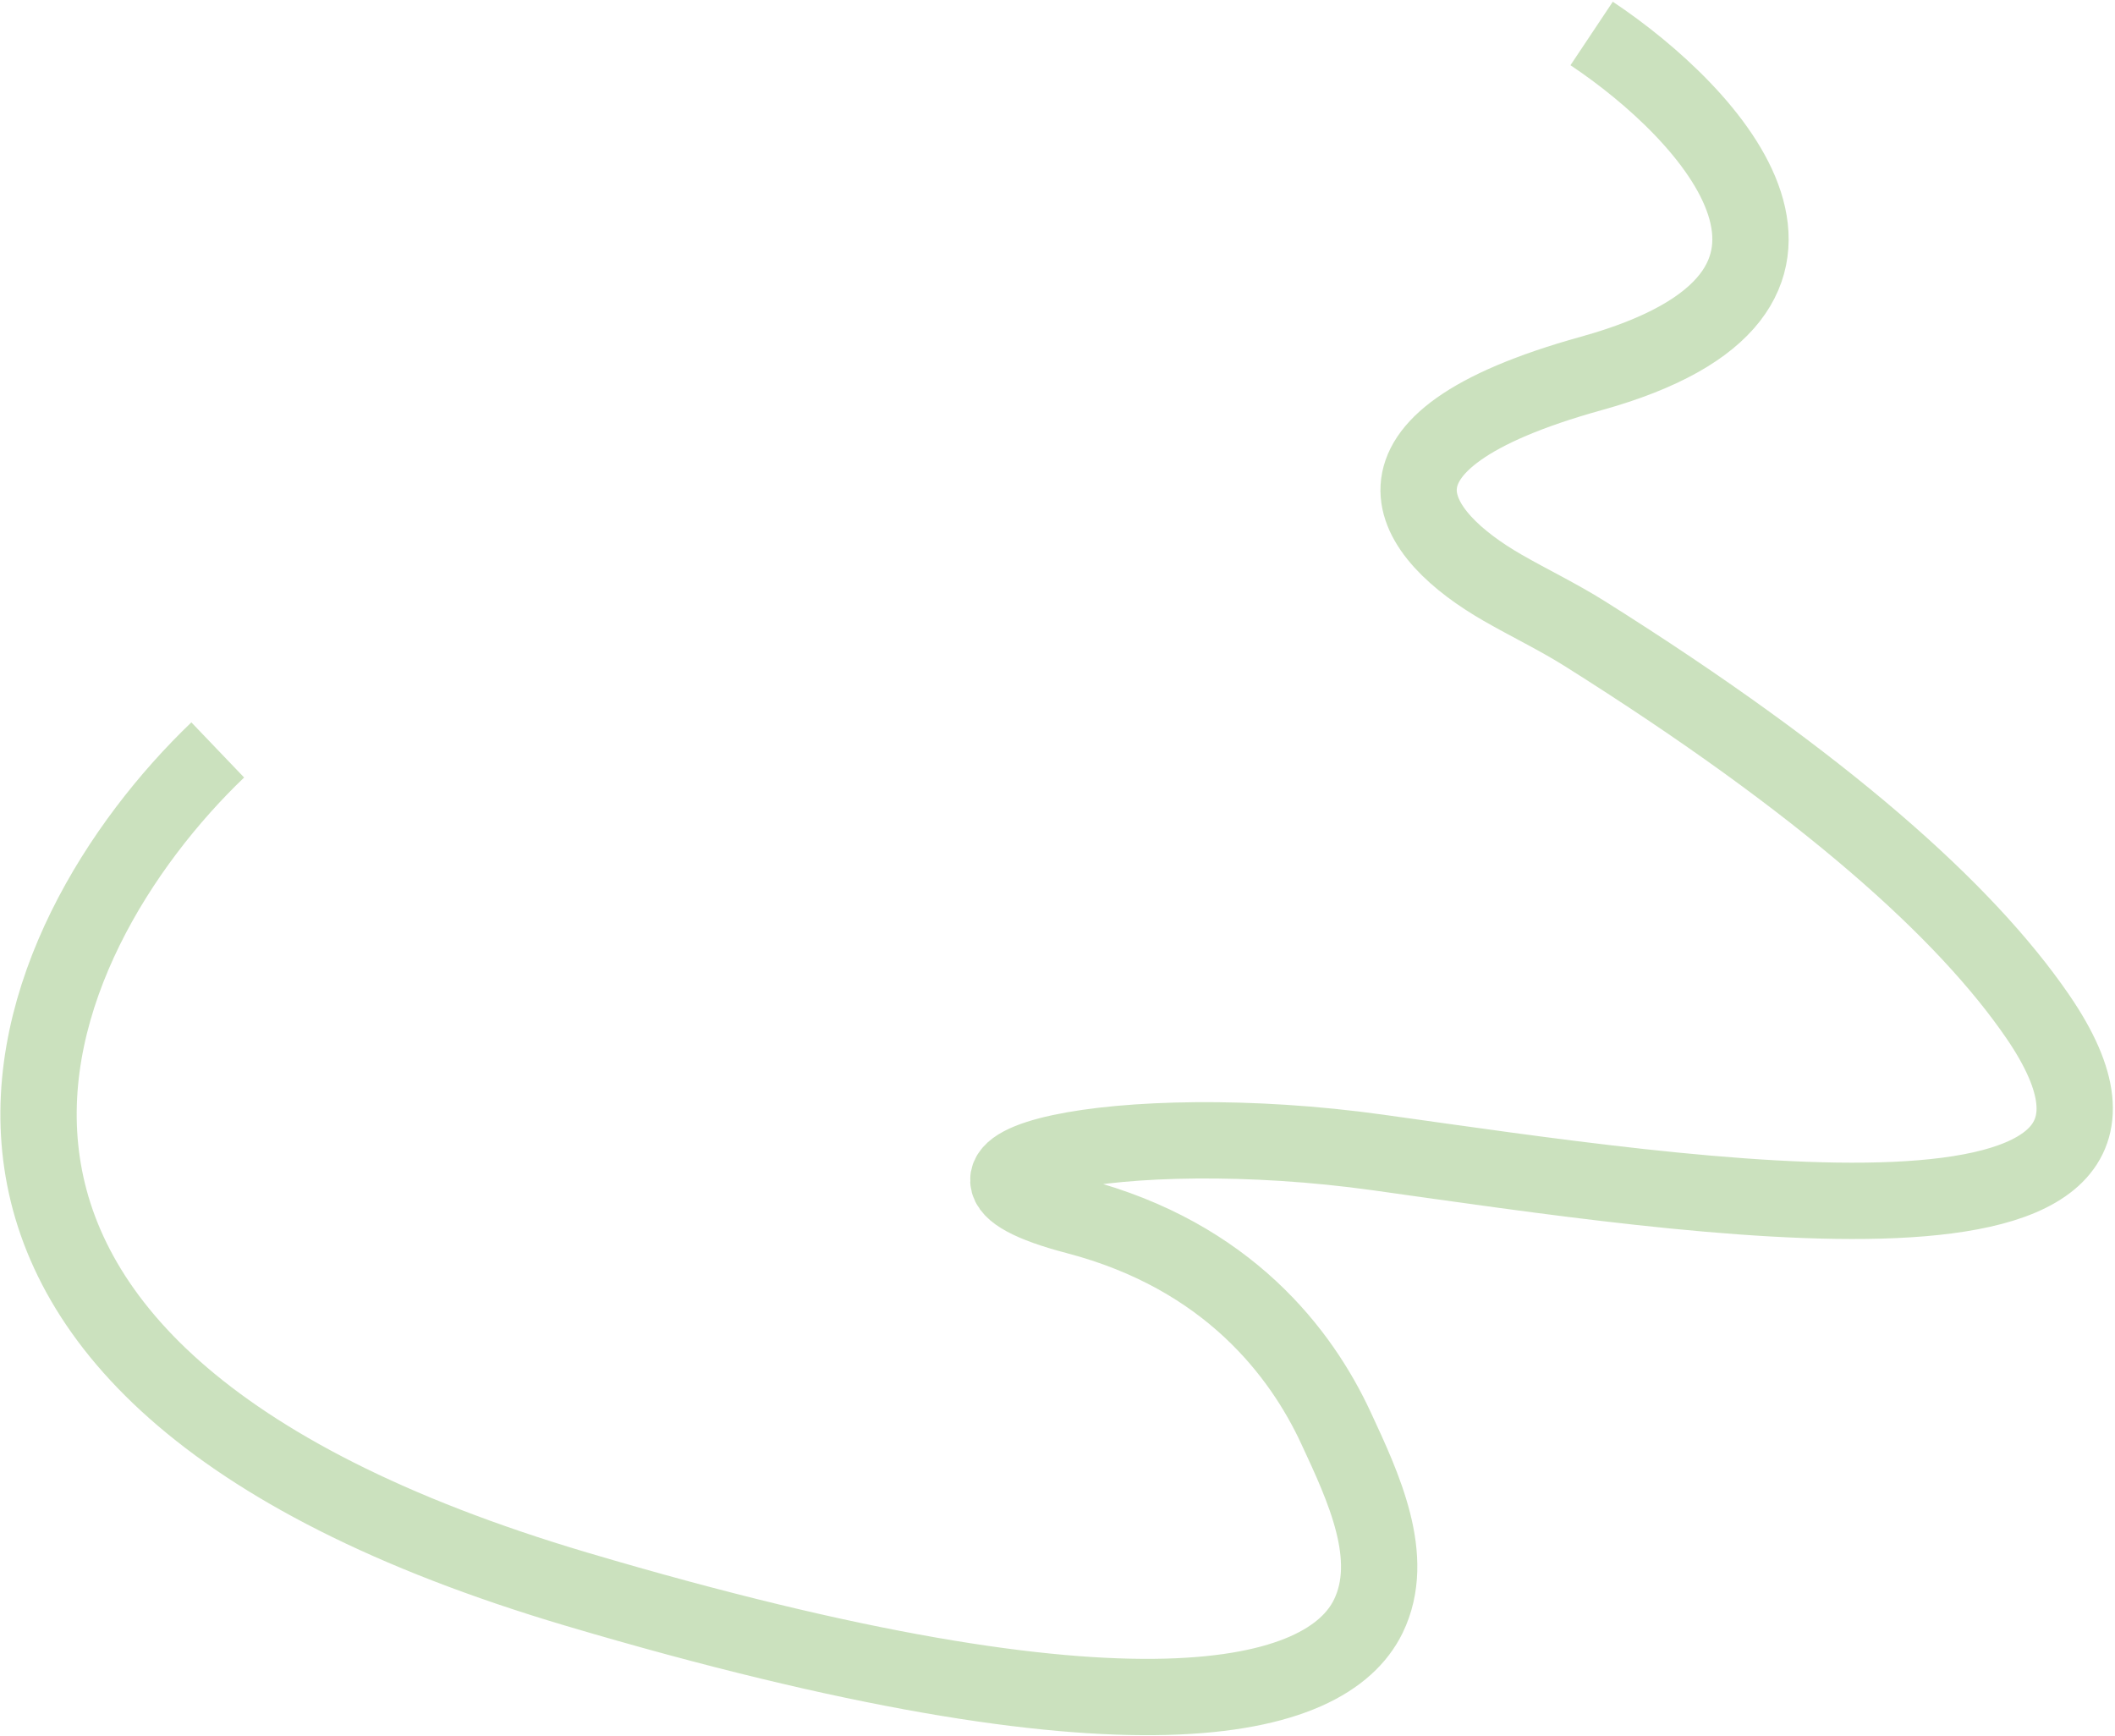 <?xml version="1.0" encoding="UTF-8"?> <svg xmlns="http://www.w3.org/2000/svg" width="970" height="796" viewBox="0 0 970 796" fill="none"><path opacity="0.5" d="M729.969 15.354C784.993 52.033 861.988 134.569 729.773 171.277C614.863 203.181 647.242 245.476 689.143 269.554C701.479 276.643 714.675 282.975 726.72 290.547C837.204 360.001 901.576 418.138 934.488 466.088C1017.56 587.114 777.467 548.893 632.089 528.571C513.585 512.006 408.009 535.378 493.572 557.757C563.373 576.013 596.892 620.827 612.689 654.853C625.263 681.938 640.604 714.374 627.557 741.234C608.497 780.476 520.319 804.659 264.581 728.888C-81.718 626.285 10.478 429.505 99.864 343.941" stroke="#99C47F" stroke-width="35"></path></svg> 